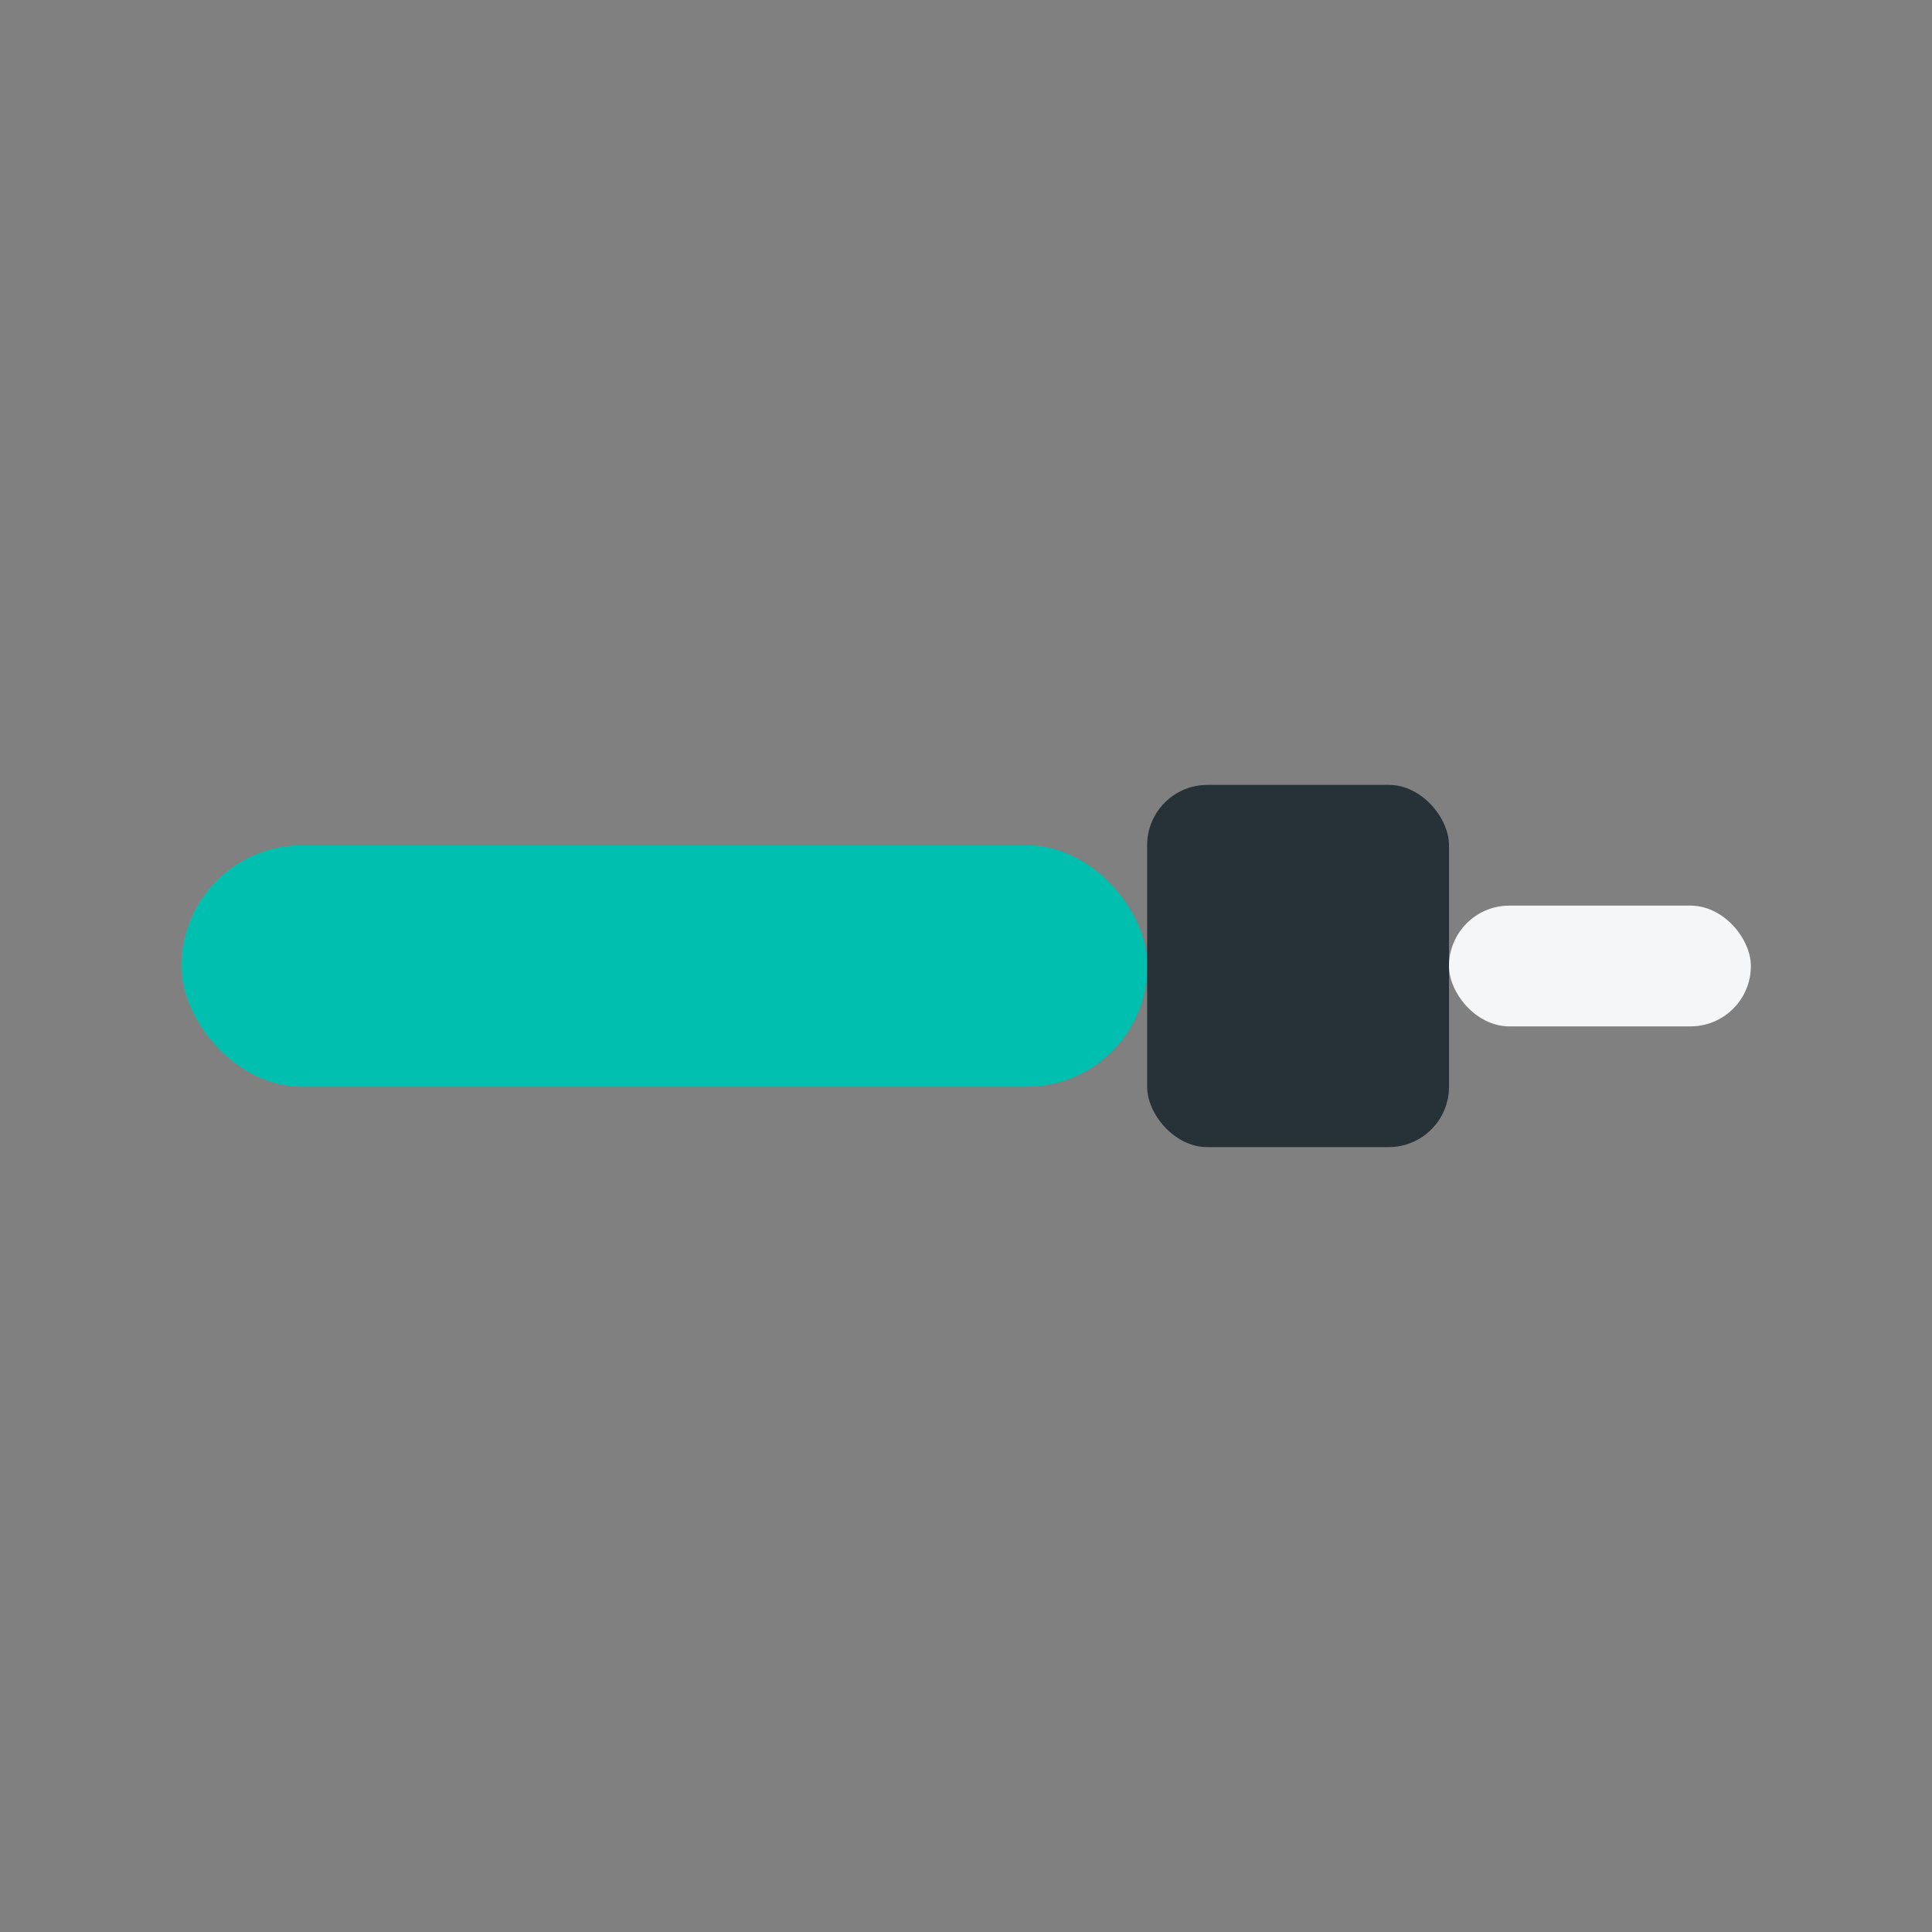<?xml version="1.0" encoding="UTF-8"?>
<svg xmlns="http://www.w3.org/2000/svg" width="32" height="32" viewBox="0 0 32 32"><rect x="0" y="0" width="32" height="32" fill="#808080" stroke="none"/><rect x="3" y="14" width="16" height="4" rx="2" fill="#00BFAE"/><rect x="19" y="13" width="5" height="6" rx="1" fill="#263238"/><rect x="24" y="15" width="5" height="2" rx="1" fill="#F4F6F8"/></svg>